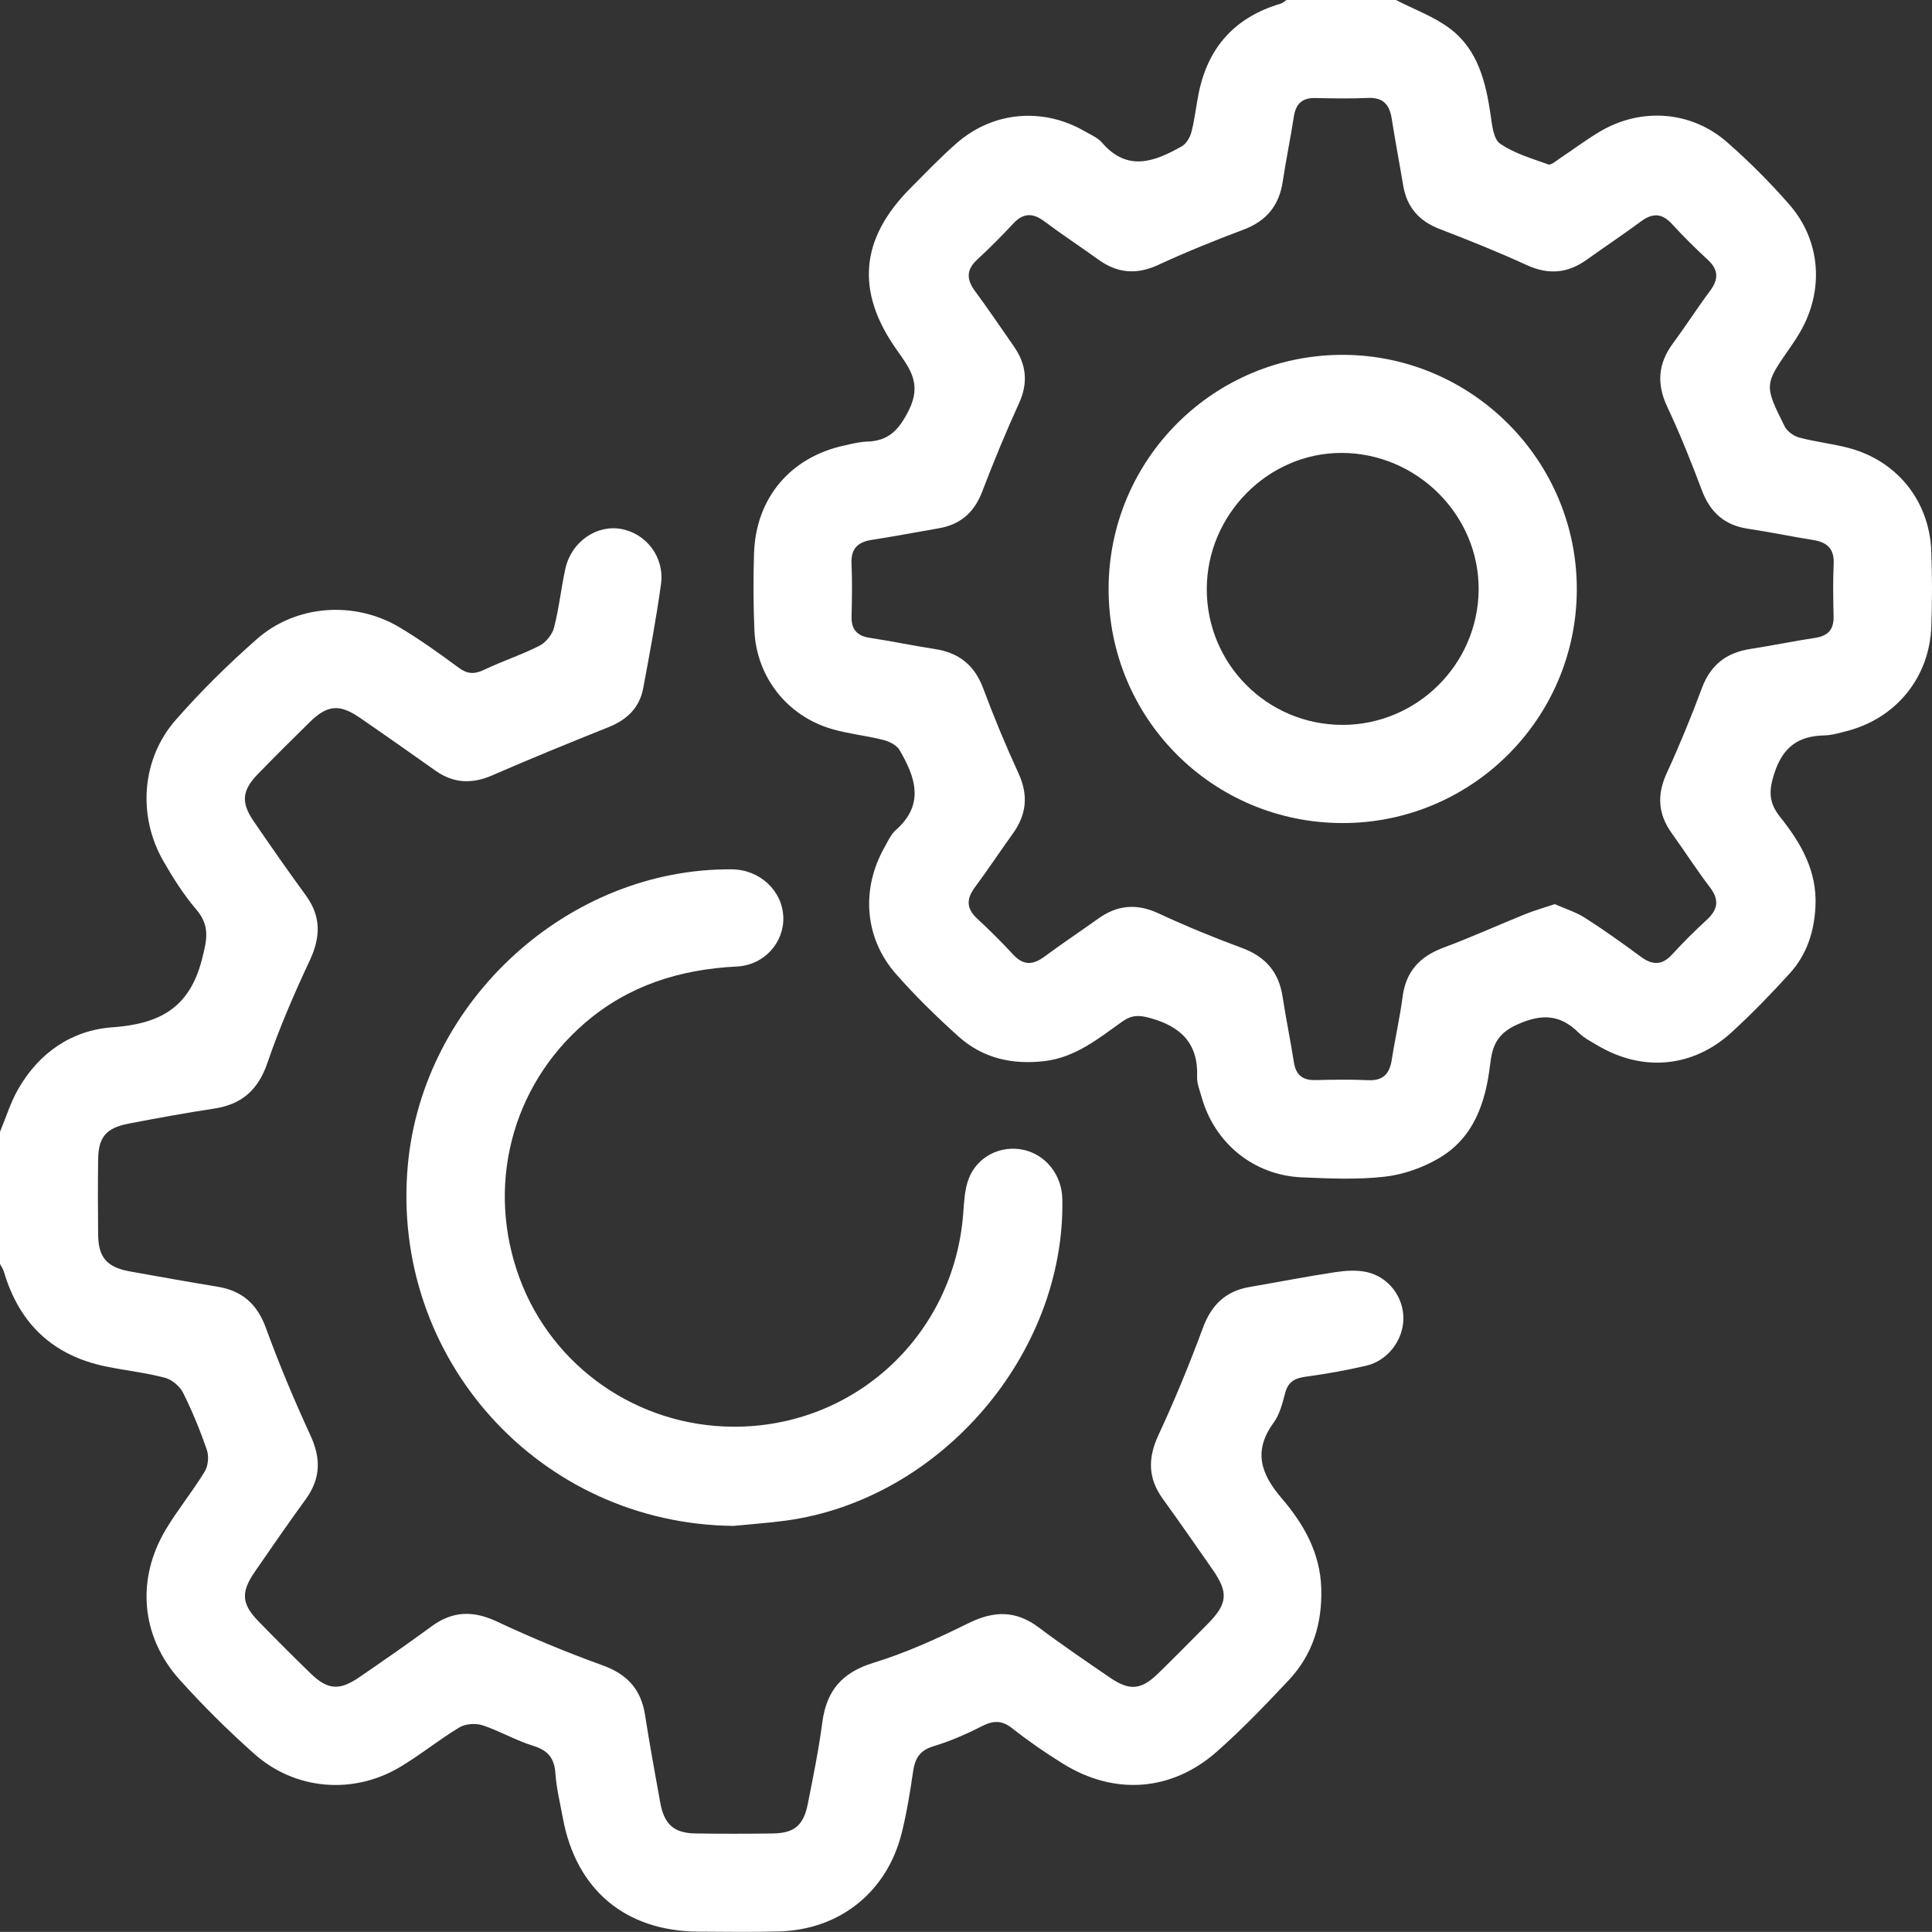 <?xml version="1.0" encoding="UTF-8"?>
<svg id="Layer_2" data-name="Layer 2" xmlns="http://www.w3.org/2000/svg" viewBox="0 0 1070.13 1070.06">
  <rect x="0" y="0" width="1070.13" height="1070.06" fill="#333333" stroke="none"/>
  <defs>
    <style>
      .cls-1 {
        fill: #fff;
        stroke-width: 0px;
      }
    </style>
  </defs>
  <g id="Layer_1-2" data-name="Layer 1">
    <g>
      <path class="cls-1" d="M773.2,0c10.07,5.21,21.1,9.16,30.01,15.9,15.44,11.68,19.76,29.52,22.44,47.82.81,5.57,1.57,13.34,5.25,15.86,7.86,5.38,17.54,8.22,26.69,11.49,1.52.54,4.25-1.9,6.25-3.23,7.54-5,14.77-10.5,22.55-15.08,22.63-13.32,50.32-11.37,70.06,5.85,12.29,10.73,23.93,22.4,34.66,34.69,17.59,20.15,19.36,47.89,5.76,70.99-1.59,2.7-3.3,5.33-5.09,7.89-14.58,20.9-14.74,20.96-3.3,43.93,1.39,2.8,5.03,5.43,8.13,6.26,9.05,2.41,18.48,3.38,27.53,5.8,26.65,7.11,44.49,29.31,45.58,56.91.55,13.91.53,27.87.04,41.78-.98,28.39-19.55,51.1-46.99,58.12-4.04,1.03-8.17,2.27-12.28,2.36-14.45.33-22.94,6.4-27.69,20.99-3.18,9.76-3.11,16.3,3.24,24.24,11.43,14.29,20.46,29.78,19.55,49.3-.66,14.12-4.78,26.85-14.21,37.24-10.29,11.33-20.98,22.37-32.27,32.7-21.43,19.61-49.27,22.05-74.22,7.26-3.58-2.13-7.46-4.09-10.37-6.97-10.47-10.35-20.66-10.73-34.37-4.51-11.02,5-13.6,11.93-14.77,21.96-2.48,21.1-9.01,40.65-28.41,52.01-8.99,5.26-19.71,9.05-30.02,10.21-15.13,1.71-30.61,1.01-45.9.36-26.61-1.14-48.31-18.89-55.49-44.5-1.03-3.68-2.63-7.48-2.49-11.17.72-18.7-9.15-27.96-26.24-32.64-6.05-1.66-10.08-1.62-15.2,2.02-13.25,9.42-25.98,19.91-43.2,21.92-17.92,2.09-34.18-1.66-47.57-13.7-12.15-10.92-23.91-22.41-34.67-34.68-17.4-19.84-19.36-46.95-6.28-70.02,1.88-3.32,3.49-7.15,6.25-9.57,16.17-14.21,10.91-29.37,2.04-44.41-1.59-2.7-5.64-4.69-8.93-5.53-9.42-2.39-19.23-3.35-28.53-6.06-24.72-7.19-41.73-28.83-42.87-54.51-.63-14.25-.66-28.56-.21-42.82.98-30.63,20.19-53.29,50.07-59.72,4.08-.88,8.2-2.01,12.33-2.12,12.12-.31,17.84-6.4,23.36-17.44,7.25-14.51.63-23.03-6.7-33.37-22.98-32.41-20.3-61.68,7.74-89.77,8.36-8.38,16.55-16.98,25.45-24.76,20.15-17.61,47.79-19.96,70.92-6.56,3.31,1.92,7.16,3.49,9.55,6.27,14.14,16.42,29.22,10.53,44.22,2.04,2.53-1.43,4.59-5.01,5.36-7.99,1.81-7.05,2.56-14.37,4.01-21.52,5.2-25.53,20.26-42.07,45.32-49.47,1.2-.35,2.21-1.36,3.31-2.06,20.2,0,40.4,0,60.6,0ZM861.19,500.8c5.65,2.51,11.69,4.37,16.83,7.65,10.55,6.74,20.75,14.05,30.83,21.48,6.39,4.71,11.69,4.9,17.31-1.23,6.11-6.67,12.54-13.08,19.2-19.19,6.24-5.72,7.07-11.09,1.74-18.07-7.38-9.67-13.95-19.97-21.07-29.84-7.65-10.61-8.36-21.32-2.85-33.33,7.1-15.43,13.57-31.19,19.49-47.11,4.78-12.83,13.51-19.63,26.74-21.68,12.02-1.86,23.95-4.34,35.98-6.16,7.1-1.07,10.39-4.6,10.23-11.83-.21-9.74-.39-19.51.05-29.24.38-8.4-3.72-11.93-11.41-13.15-12.02-1.91-23.94-4.43-35.98-6.21-13.07-1.93-21.04-9.11-25.65-21.4-5.85-15.58-12.05-31.09-19.13-46.14-6-12.75-5.13-23.97,3.15-35.17,7.03-9.51,13.41-19.5,20.48-28.98,4.77-6.39,4.94-11.66-1.18-17.29-6.91-6.36-13.58-13.02-19.94-19.93-5.62-6.11-10.88-5.99-17.28-1.21-9.76,7.28-19.96,13.96-29.84,21.08-10.59,7.62-21.29,8.47-33.33,2.94-15.75-7.24-31.88-13.69-48.07-19.91-11.5-4.41-18.26-12.12-20.28-24.21-2.06-12.35-4.41-24.65-6.35-37.01-1.21-7.71-4.76-11.78-13.14-11.41-9.73.43-19.5.27-29.24.05-7.27-.16-10.74,3.24-11.82,10.28-1.85,12.03-4.36,23.95-6.16,35.98-2,13.33-9.04,21.88-21.77,26.66-15.91,5.97-31.7,12.34-47.11,19.49-12.06,5.59-22.72,4.68-33.29-2.96-9.87-7.13-20.08-13.8-29.82-21.11-6.44-4.84-11.71-4.78-17.31,1.23-6.4,6.88-13.04,13.56-19.94,19.93-6.07,5.61-5.97,10.95-1.26,17.35,7.43,10.08,14.45,20.46,21.6,30.75,6.9,9.93,8.03,20.08,2.83,31.46-7.35,16.09-14.09,32.48-20.41,49-4.42,11.55-12.12,18.24-24.18,20.29-12.34,2.1-24.63,4.49-37,6.39-7.84,1.21-11.58,4.93-11.19,13.23.46,9.73.25,19.5.02,29.24-.17,7.25,3.13,10.73,10.22,11.81,12.03,1.82,23.95,4.35,35.98,6.19,13.28,2.03,21.92,8.93,26.7,21.73,5.95,15.91,12.46,31.65,19.56,47.08,5.55,12.05,4.52,22.77-3.08,33.34-7.11,9.89-13.83,20.06-21.08,29.84-4.74,6.4-4.79,11.71,1.28,17.31,6.9,6.37,13.57,13.03,19.94,19.93,5.64,6.11,10.96,5.85,17.32,1.14,9.78-7.25,19.93-14,29.84-21.08,10.59-7.57,21.3-8.48,33.34-2.89,15.08,7.01,30.52,13.37,46.13,19.12,13.13,4.83,20.56,13.39,22.63,27.18,1.8,12.03,4.36,23.95,6.19,35.98,1.09,7.17,4.77,10.24,11.94,10.07,9.74-.23,19.51-.4,29.24.05,8.4.39,11.89-3.64,13.09-11.38,1.81-11.68,4.47-23.24,6.01-34.95,1.85-14.04,9.62-22.23,22.61-27.07,15.27-5.68,30.13-12.44,45.25-18.55,5.1-2.06,10.43-3.56,16.39-5.56Z"/>
      <path class="cls-1" d="M0,626.92c3.32-7.94,5.85-16.33,10.11-23.74,11.5-20.02,29.52-32.52,52.09-34.15,25.8-1.86,42.69-10.39,49.64-37.57,2.85-11.14,4.61-18.68-3.22-27.82-6.97-8.13-12.79-17.41-18.15-26.73-14.33-24.93-12.14-56.43,6.79-78.06,13.94-15.93,29.16-30.93,45.07-44.91,21.7-19.07,54.07-21.3,79-6.44,11.34,6.75,22.12,14.5,32.75,22.35,4.87,3.6,8.76,3.68,14.09,1.13,10.02-4.79,20.69-8.24,30.57-13.27,3.58-1.82,7.14-6.19,8.14-10.07,2.8-10.74,3.89-21.91,6.31-32.76,3.31-14.78,17.17-24.35,30.81-21.9,14.05,2.52,24.19,15.73,22.12,30.65-2.68,19.28-6.27,38.44-9.85,57.58-2.02,10.82-9.01,17.48-19.18,21.55-21.57,8.64-43.1,17.4-64.4,26.68-11.26,4.91-21.46,4.51-31.49-2.58-13.93-9.84-27.86-19.68-41.92-29.34-11.25-7.72-17.99-7.09-27.72,2.46-9.69,9.51-19.33,19.09-28.79,28.83-8.74,9.01-9.36,15.7-2.3,26.02,9.44,13.78,18.97,27.51,28.84,40.98,8.59,11.72,8.38,23.14,2.29,36.13-8.68,18.51-16.84,37.38-23.44,56.71-5.14,15.04-14.22,23.08-29.61,25.41-15.81,2.39-31.56,5.27-47.27,8.3-12.54,2.42-16.76,7.48-16.92,19.82-.18,13.93-.17,27.86,0,41.79.15,12.64,4.93,17.99,17.74,20.29,16.09,2.88,32.18,5.79,48.31,8.42,13.67,2.23,22.03,9.55,26.88,22.87,7.35,20.19,15.71,40.06,24.7,59.58,5.85,12.71,5.63,23.86-2.59,35.2-9.6,13.24-18.92,26.7-28.2,40.17-7.92,11.5-7.45,17.88,2.09,27.67,9.48,9.73,19.07,19.35,28.82,28.8,9.37,9.08,15.92,9.58,26.86,2.07,13.48-9.26,26.95-18.57,40.13-28.25,11.64-8.54,23-8.78,36.08-2.65,19.14,8.97,38.74,17.12,58.62,24.29,13.69,4.93,21.3,13.35,23.5,27.54,2.51,16.15,5.47,32.23,8.37,48.32,2.21,12.26,7.59,17.08,19.65,17.25,14.28.21,28.56.21,42.83,0,11.79-.17,16.93-4.46,19.28-16.32,2.97-15.01,6.06-30.03,8.04-45.19,2.29-17.54,10.9-27.67,28.3-33,18.15-5.57,35.71-13.57,52.78-22.01,14.03-6.93,26.2-7.08,38.86,2.45,12.79,9.62,26.05,18.61,39.26,27.67,11,7.54,17.4,6.97,26.84-2.24,9.22-9,18.27-18.18,27.34-27.33,11.09-11.19,11.71-17.39,2.89-30.08-9.14-13.15-18.28-26.29-27.66-39.27-8.19-11.33-8.39-22.48-2.48-35.21,9.05-19.49,17.26-39.42,24.71-59.57,4.73-12.79,12.66-20.33,25.94-22.61,15.77-2.71,31.48-5.79,47.29-8.18,5.75-.87,11.97-1.3,17.56-.04,12.2,2.74,20.4,13.99,20.23,25.93-.16,11.77-8.66,23.11-20.49,25.88-11.16,2.62-22.5,4.6-33.86,6.17-5.9.82-9.5,2.85-11.11,8.9-1.52,5.68-3.01,11.86-6.37,16.46-11.54,15.76-7.17,28.44,4.52,42.07,12.06,14.06,21.23,30.08,21.82,49.71.58,19.36-4.66,36.65-17.91,50.78-12.85,13.7-25.91,27.33-39.97,39.74-25,22.07-56.61,24.28-84.95,6.79-9.76-6.02-19.27-12.57-28.26-19.68-5.84-4.62-10.58-4.46-16.92-1.21-8.63,4.42-17.67,8.33-26.94,11.14-7.61,2.31-10.13,6.9-11.16,14.07-1.64,11.34-3.49,22.71-6.25,33.82-8.12,32.69-34.2,53.64-67.8,54.62-14.96.44-29.95.19-44.92.11-40.33-.21-67.72-23.21-75-62.92-1.51-8.21-3.56-16.4-4.12-24.68-.58-8.52-4.14-12.81-12.38-15.34-9.58-2.94-18.43-8.21-27.97-11.34-3.82-1.25-9.46-.86-12.84,1.17-11.31,6.79-21.62,15.27-32.97,22-25.97,15.41-58.06,12.72-80.61-7.32-14.55-12.93-28.46-26.72-41.46-41.2-21.42-23.87-24.05-55.63-7.54-83.16,6.61-11.02,14.83-21.06,21.52-32.04,1.91-3.14,2.39-8.44,1.18-11.95-3.71-10.82-8.07-21.5-13.2-31.72-1.82-3.62-6.17-7.27-10.05-8.29-10.73-2.81-21.88-4.01-32.77-6.26-29.33-6.06-47.94-23.76-56.37-52.4-.46-1.56-1.47-2.96-2.23-4.43,0-24.38,0-48.76,0-73.14Z"/>
      <path class="cls-1" d="M406.28,845.19c-107.35-1.09-190.2-92.64-180.38-199.87,8.34-91.07,88.96-164.61,179.58-163.79,15.31.14,27.84,11.76,28.39,26.34.53,14.09-10.46,26.72-25.74,27.48-31.56,1.58-60.1,10.47-84.34,31.42-40.66,35.14-54.8,90.64-35.94,141.38,18.28,49.21,65.43,81.89,118.42,82.1,67.09.26,121.94-50.53,127.22-117.68.52-6.55.74-13.43,2.99-19.46,4.67-12.52,17.77-18.96,30.39-16.23,12.41,2.69,21.28,13.9,21.55,27.24,1.7,85.91-67.55,166.53-153.13,178.14-9.63,1.31-19.34,1.97-29.01,2.93Z"/>
      <path class="cls-1" d="M743.26,455.89c-71.73-.26-129.25-58-129.21-129.7.04-71.94,58.62-130.15,130.47-129.64,71.33.5,129.25,59.11,128.87,130.4-.38,71.48-58.64,129.2-130.14,128.94ZM743.5,401.51c41.3.06,75.19-33.52,75.52-74.81.33-41.3-34.1-75.73-75.84-75.83-40.8-.1-74.81,34.3-74.75,75.59.06,41.49,33.58,75,75.07,75.05Z"/>
    </g>
  </g>
</svg>